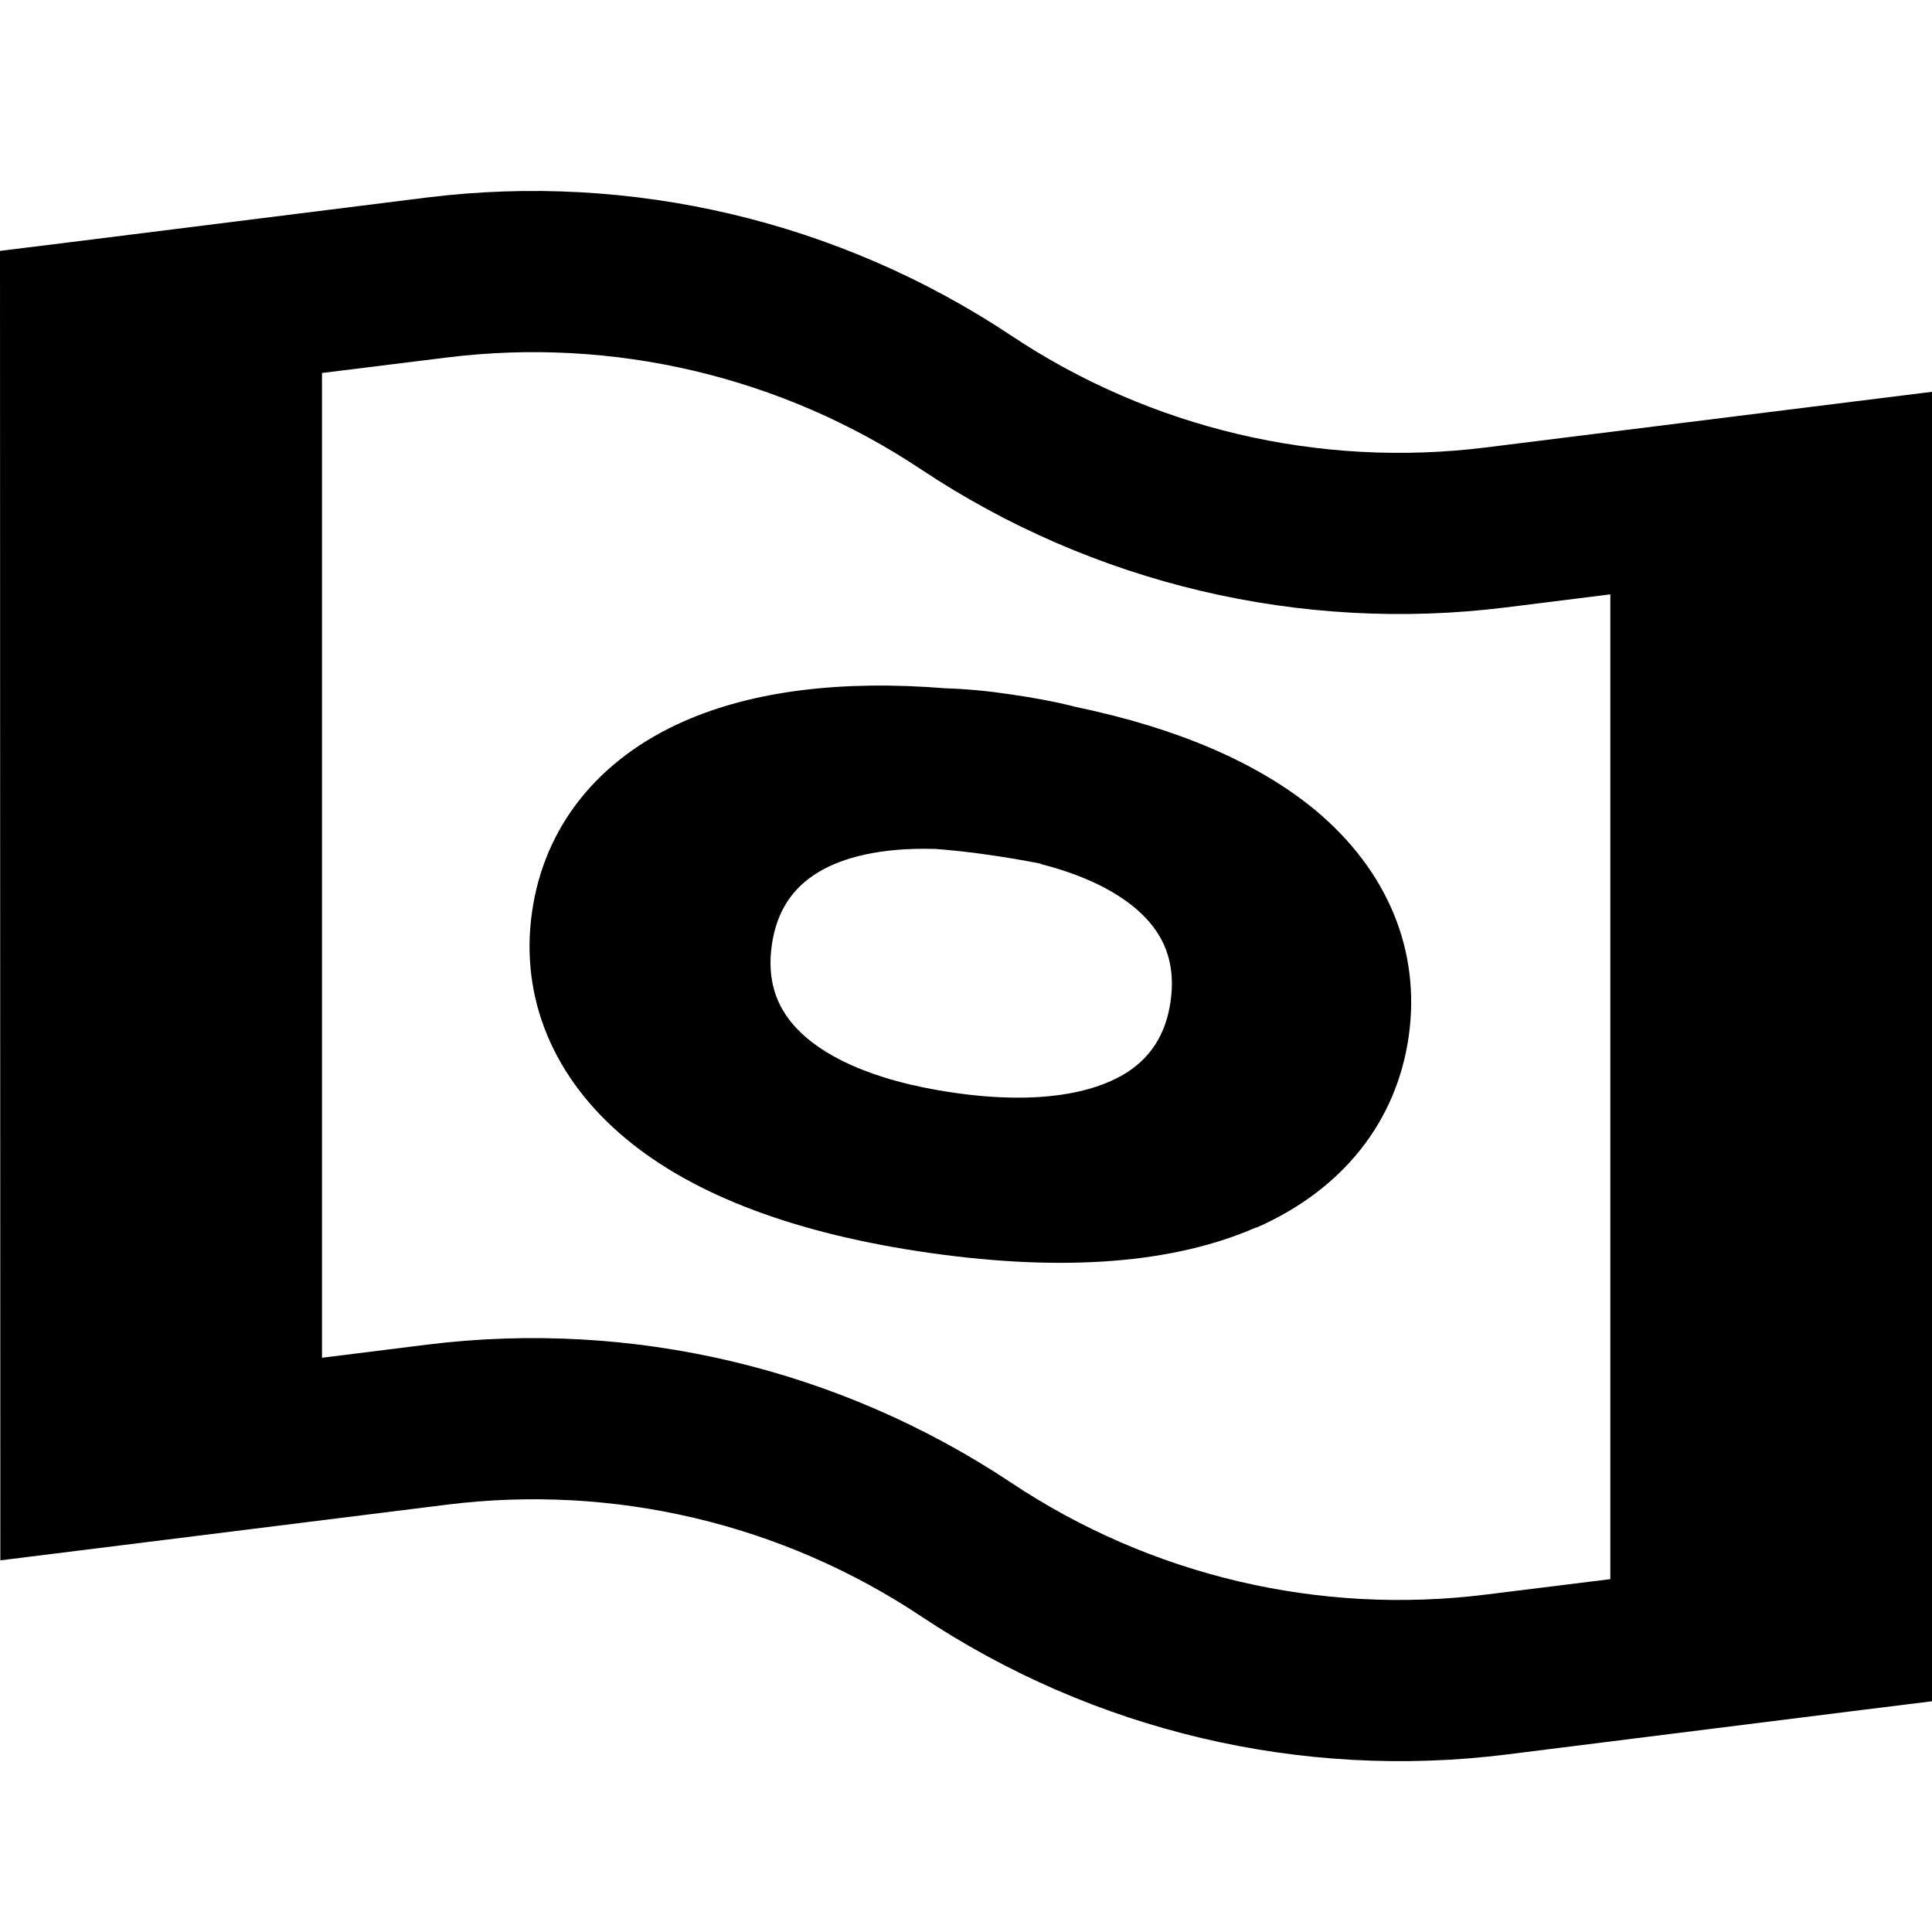 <svg xmlns="http://www.w3.org/2000/svg" viewBox="0 0 576 576"><!--! Font Awesome Pro 7.1.0 by @fontawesome - https://fontawesome.com License - https://fontawesome.com/license (Commercial License) Copyright 2025 Fonticons, Inc. --><path fill="currentColor" d="M274.7 140C233 112.2 182.8 100.4 133.1 106.6L96 111.2L96 404.8L127.2 400.9C188.3 393.3 250.1 407.9 301.4 442C343.1 469.8 393.3 481.6 443 475.4L480.1 470.8L480.1 177.2L448.9 181.1C387.8 188.7 326 174.1 274.7 140zM127.2 58.9C188.3 51.3 250.1 65.9 301.4 100C343.1 127.8 393.3 139.6 443 133.4C527 122.9 571.3 117.4 576.1 116.8L576.1 507.2L555.1 509.8L449 523.1C387.9 530.7 326.1 516.1 274.8 482C233.1 454.2 182.9 442.4 133.2 448.6C49.2 459.1 4.9 464.6 .1 465.2L0 74.8L21 72.2L127.2 58.9zM310.3 257.5C305.3 256.5 300 255.6 294.3 254.8C288.9 254 283.8 253.5 279 253.1C262.2 252.6 251.1 255.8 244.2 259.9C236.1 264.7 231.5 271.9 230.1 281.8C228.7 291.7 231.1 299.9 237.6 306.7C244.6 314.1 258.7 322.1 284.5 325.8C310.3 329.5 326 325.6 334.9 320.4C343 315.6 347.6 308.4 349 298.5C350.4 288.6 348 280.4 341.5 273.6C336.1 267.9 326.4 261.7 310.3 257.6zM374.6 365.9C350 376.7 317.3 379.2 277.6 373.6C237.9 368 207.1 356.6 186.5 339.4C164.9 321.4 155 297.5 158.6 272C162.2 246.5 178.3 226.3 204 215C224.5 206 250.7 202.7 281.8 205.2C288.1 205.4 294.5 206 301.2 207C308.1 208 314.7 209.2 320.9 210.8C351.1 217.1 375 227.4 392.1 241.5C413.7 259.5 423.6 283.4 420 308.9C416.4 334.4 400.3 354.7 374.6 366z"/></svg>